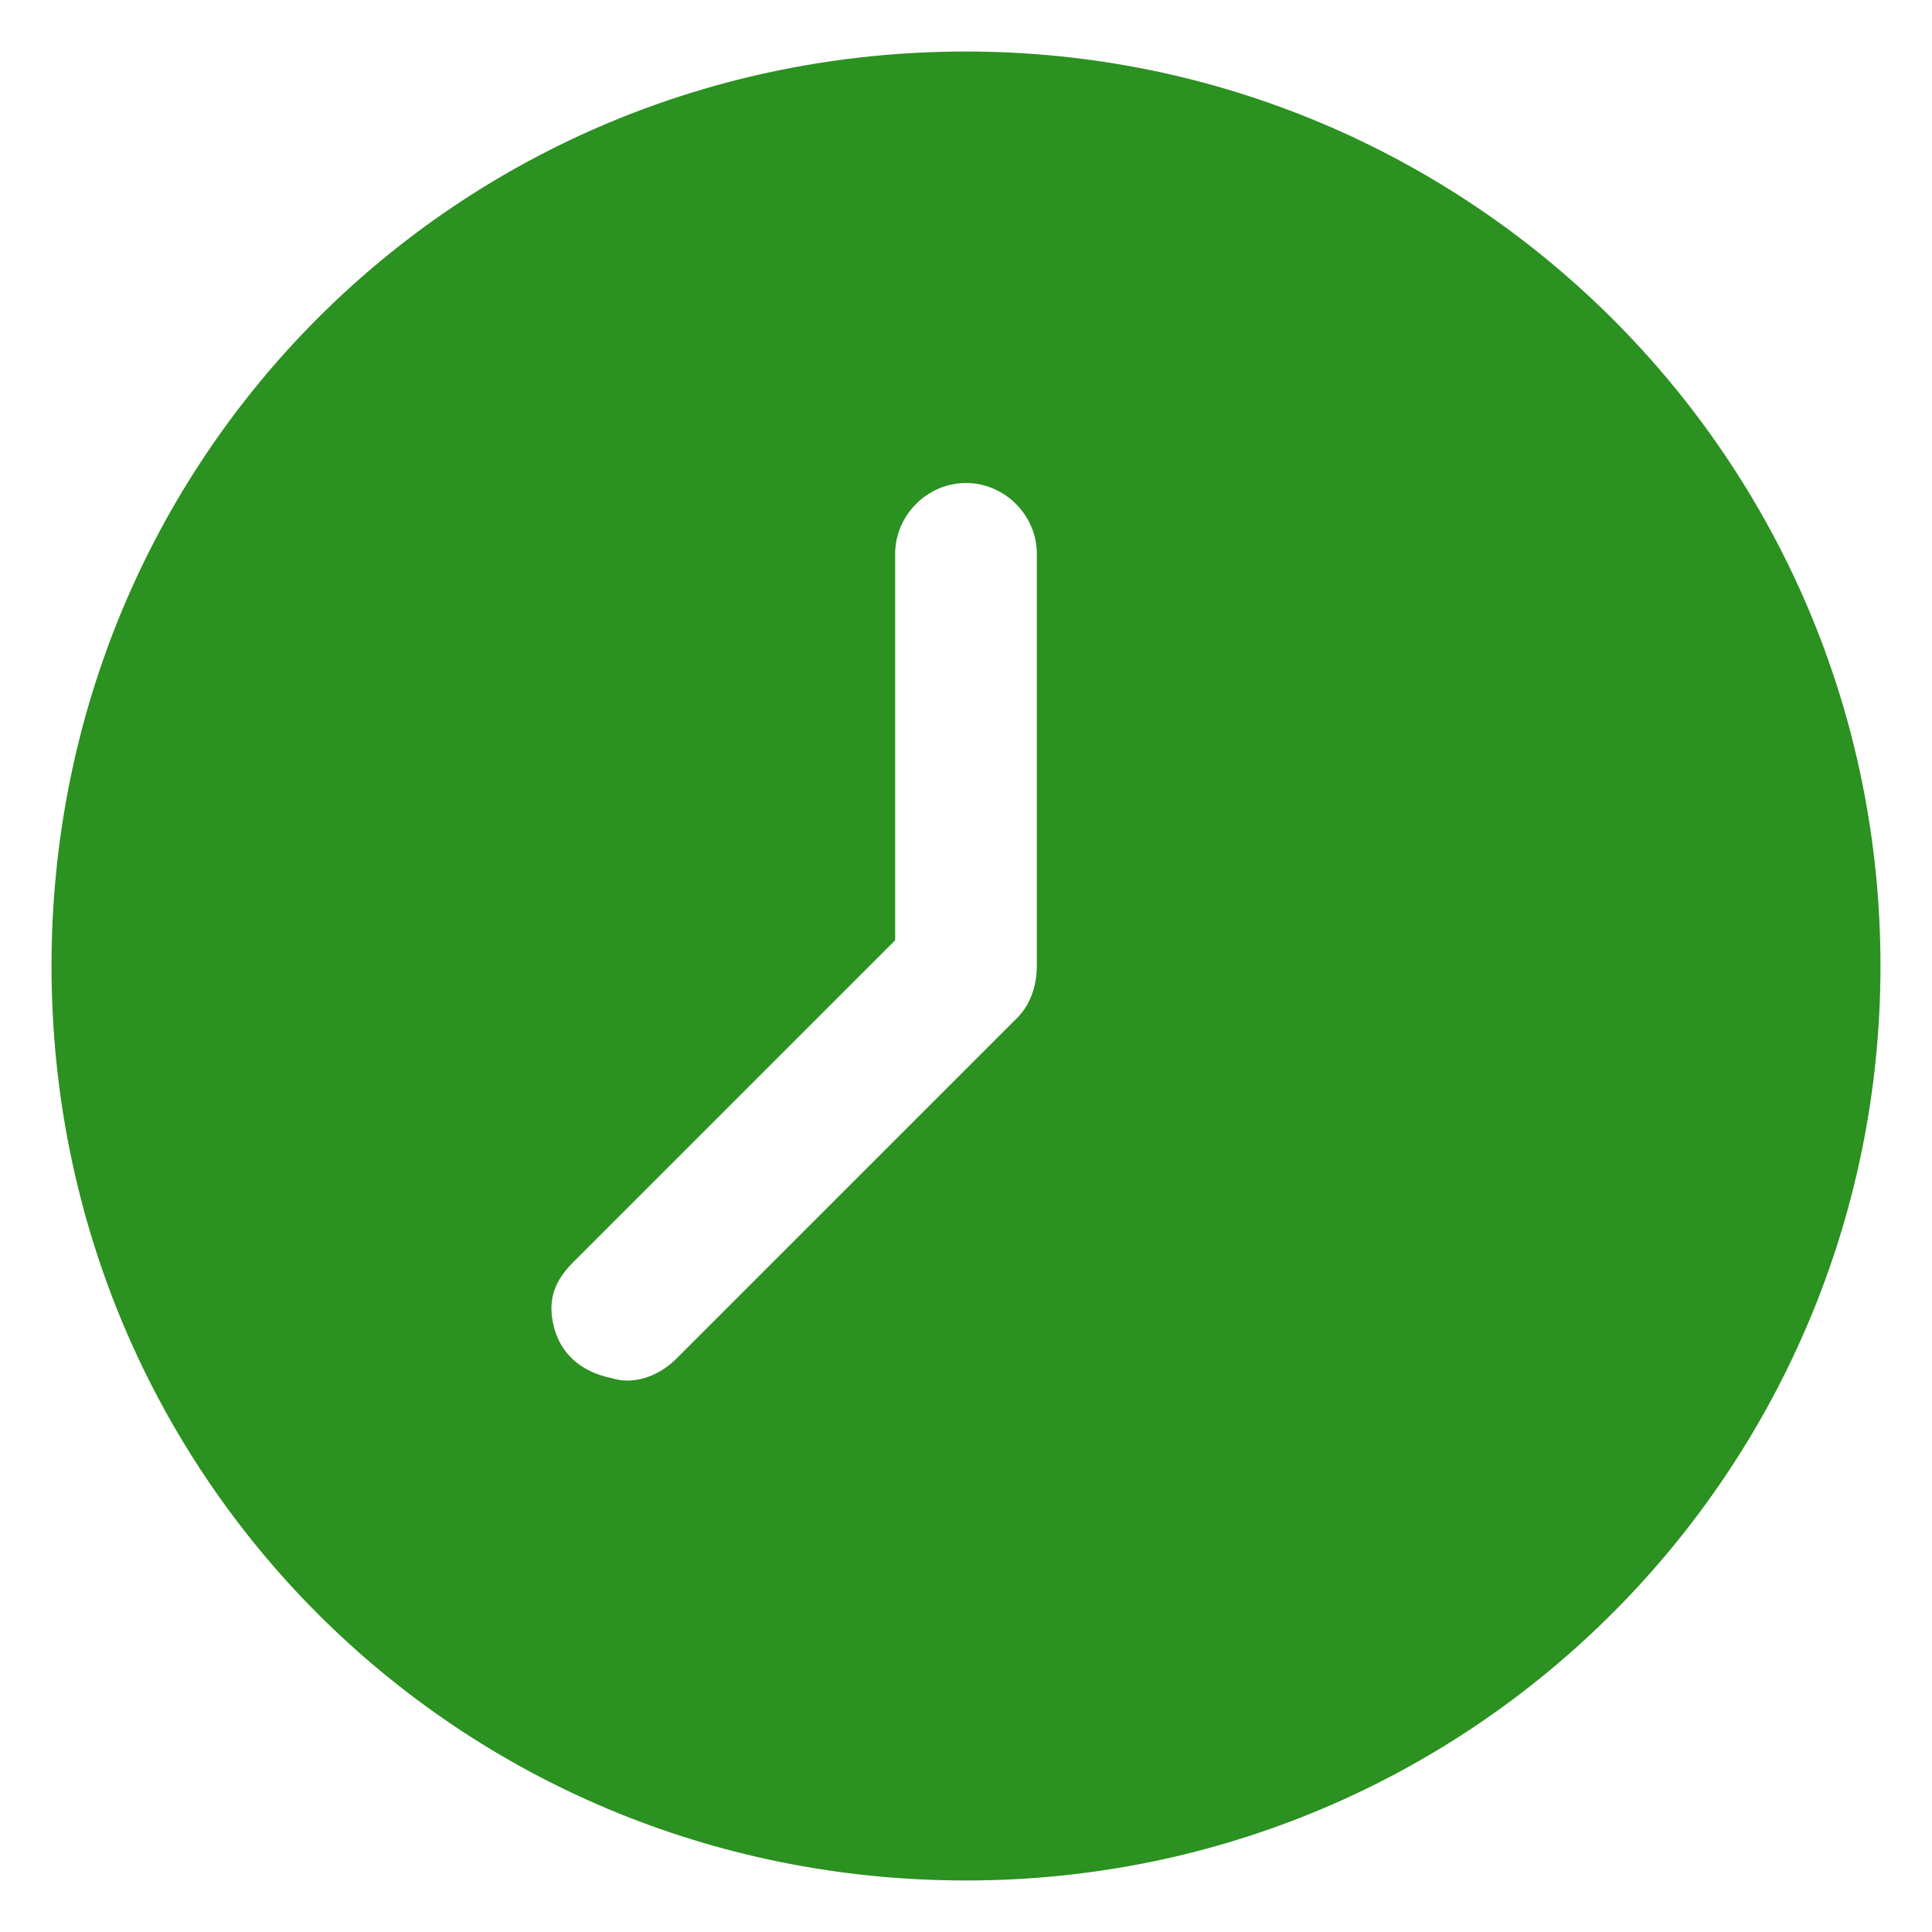 <?xml version="1.0" encoding="utf-8"?>
<!-- Generator: Adobe Illustrator 23.0.1, SVG Export Plug-In . SVG Version: 6.00 Build 0)  -->
<svg version="1.1" id="图层_1" xmlns="http://www.w3.org/2000/svg" xmlns:xlink="http://www.w3.org/1999/xlink" x="0px" y="0px"
	 viewBox="0 0 30 30" style="enable-background:new 0 0 30 30;" xml:space="preserve">
<style type="text/css">
	.st0{fill:#2B9120;}
</style>
<g>
	<path class="st0" d="M15,29.2c7.9,0,14.2-6.4,14.2-14.2c0-7.9-6.4-14.2-14.2-14.2C7.1,0.8,0.8,7.1,0.8,15
		C0.8,22.9,7.1,29.2,15,29.2L15,29.2z M8.9,19.6l5-5v-6c0-0.6,0.5-1.1,1.1-1.1c0.6,0,1.1,0.5,1.1,1.1V15c0,0.3-0.1,0.6-0.3,0.8
		l-5.3,5.3c-0.3,0.3-0.7,0.4-1,0.3C9,21.3,8.7,21,8.6,20.6C8.5,20.2,8.6,19.9,8.9,19.6L8.9,19.6z"/>
</g>
</svg>
